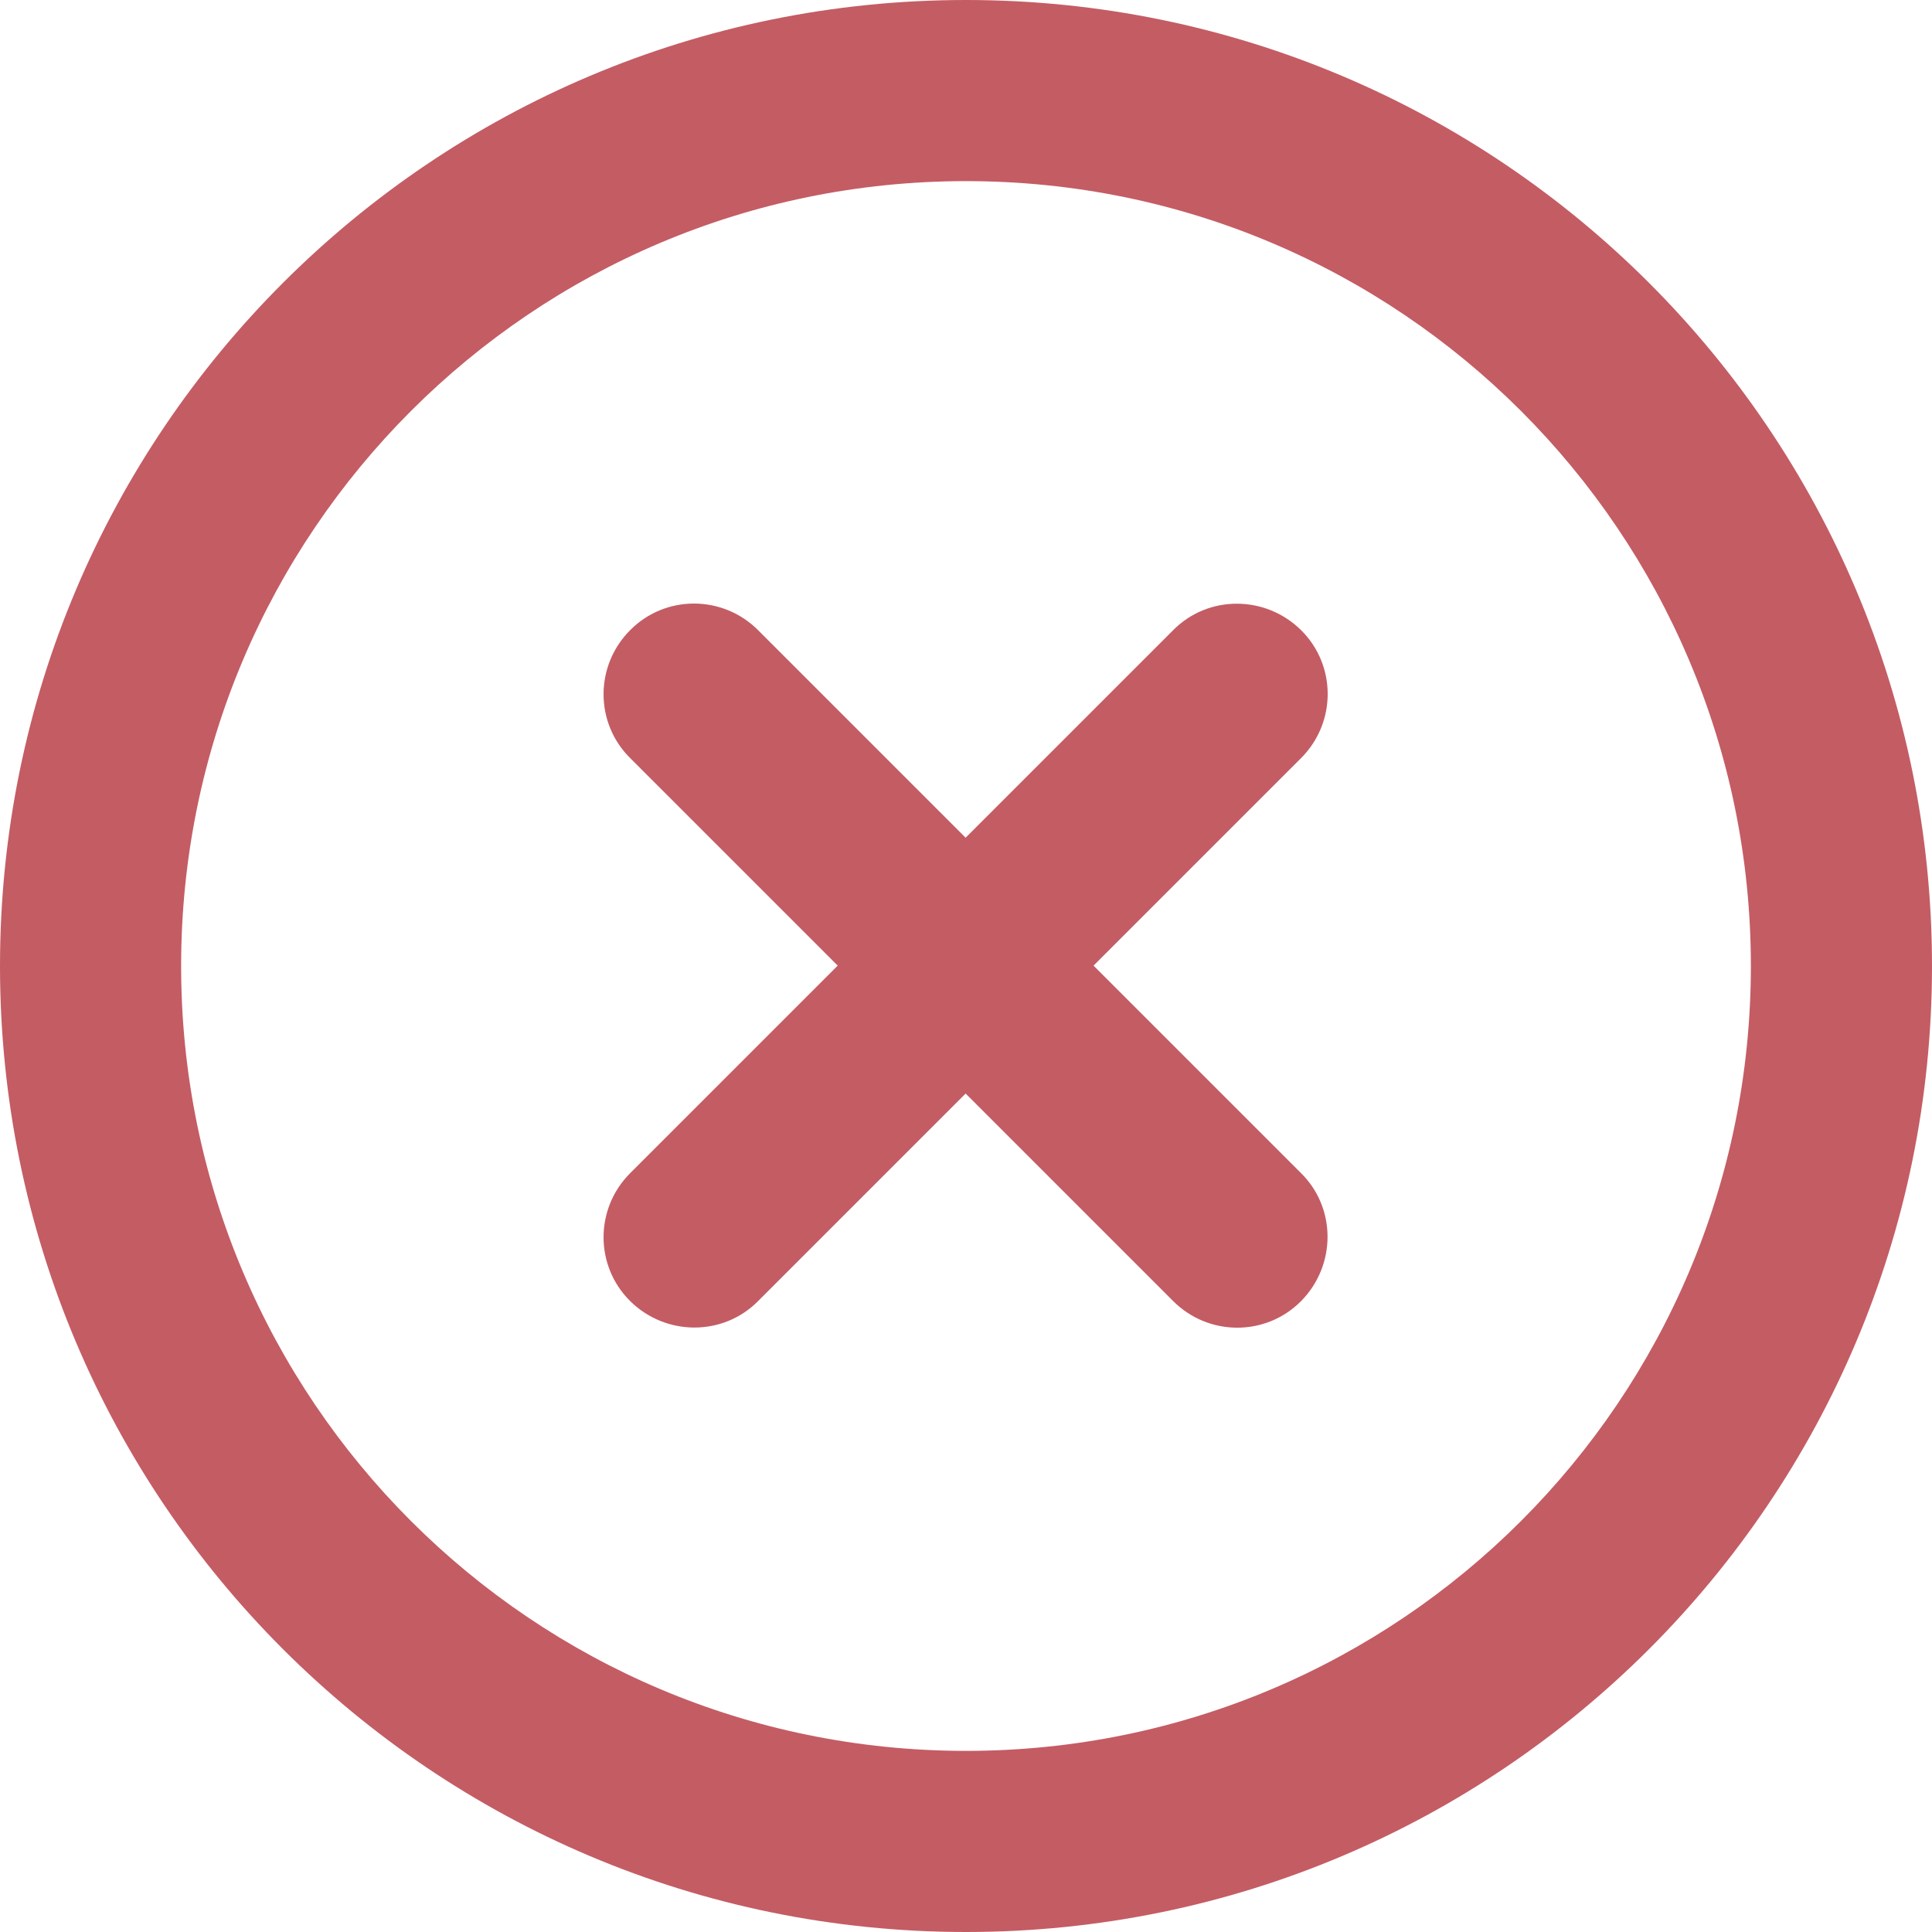 <svg width="512" height="512" viewBox="0 0 512 512" fill="none" xmlns="http://www.w3.org/2000/svg">
<g clip-path="url(#clip0_6321_1433)">
<path d="M256 48C370.9 48 464 141.1 464 256C464 370.9 370.9 464 256 464C141.1 464 48 370.9 48 256C48 141.1 141.1 48 256 48ZM256 512C397.4 512 512 397.4 512 256C512 114.6 397.4 0 256 0C114.6 0 0 114.6 0 256C0 397.4 114.6 512 256 512ZM167 167C157.6 176.4 157.6 191.6 167 200.9L222 255.9L167 310.9C157.6 320.3 157.6 335.5 167 344.8C176.4 354.1 191.6 354.2 200.9 344.8L255.9 289.8L310.9 344.8C320.3 354.2 335.5 354.2 344.8 344.8C354.1 335.4 354.2 320.2 344.8 310.9L289.8 255.9L344.8 200.9C354.2 191.5 354.2 176.3 344.8 167C335.4 157.7 320.2 157.6 310.9 167L255.9 222L200.9 167C191.5 157.6 176.3 157.6 167 167Z" fill="#C45C64"/>
</g>
<defs>
<clipPath id="clip0_6321_1433">
<rect width="512" height="512" fill="white"/>
</clipPath>
</defs>
</svg>
